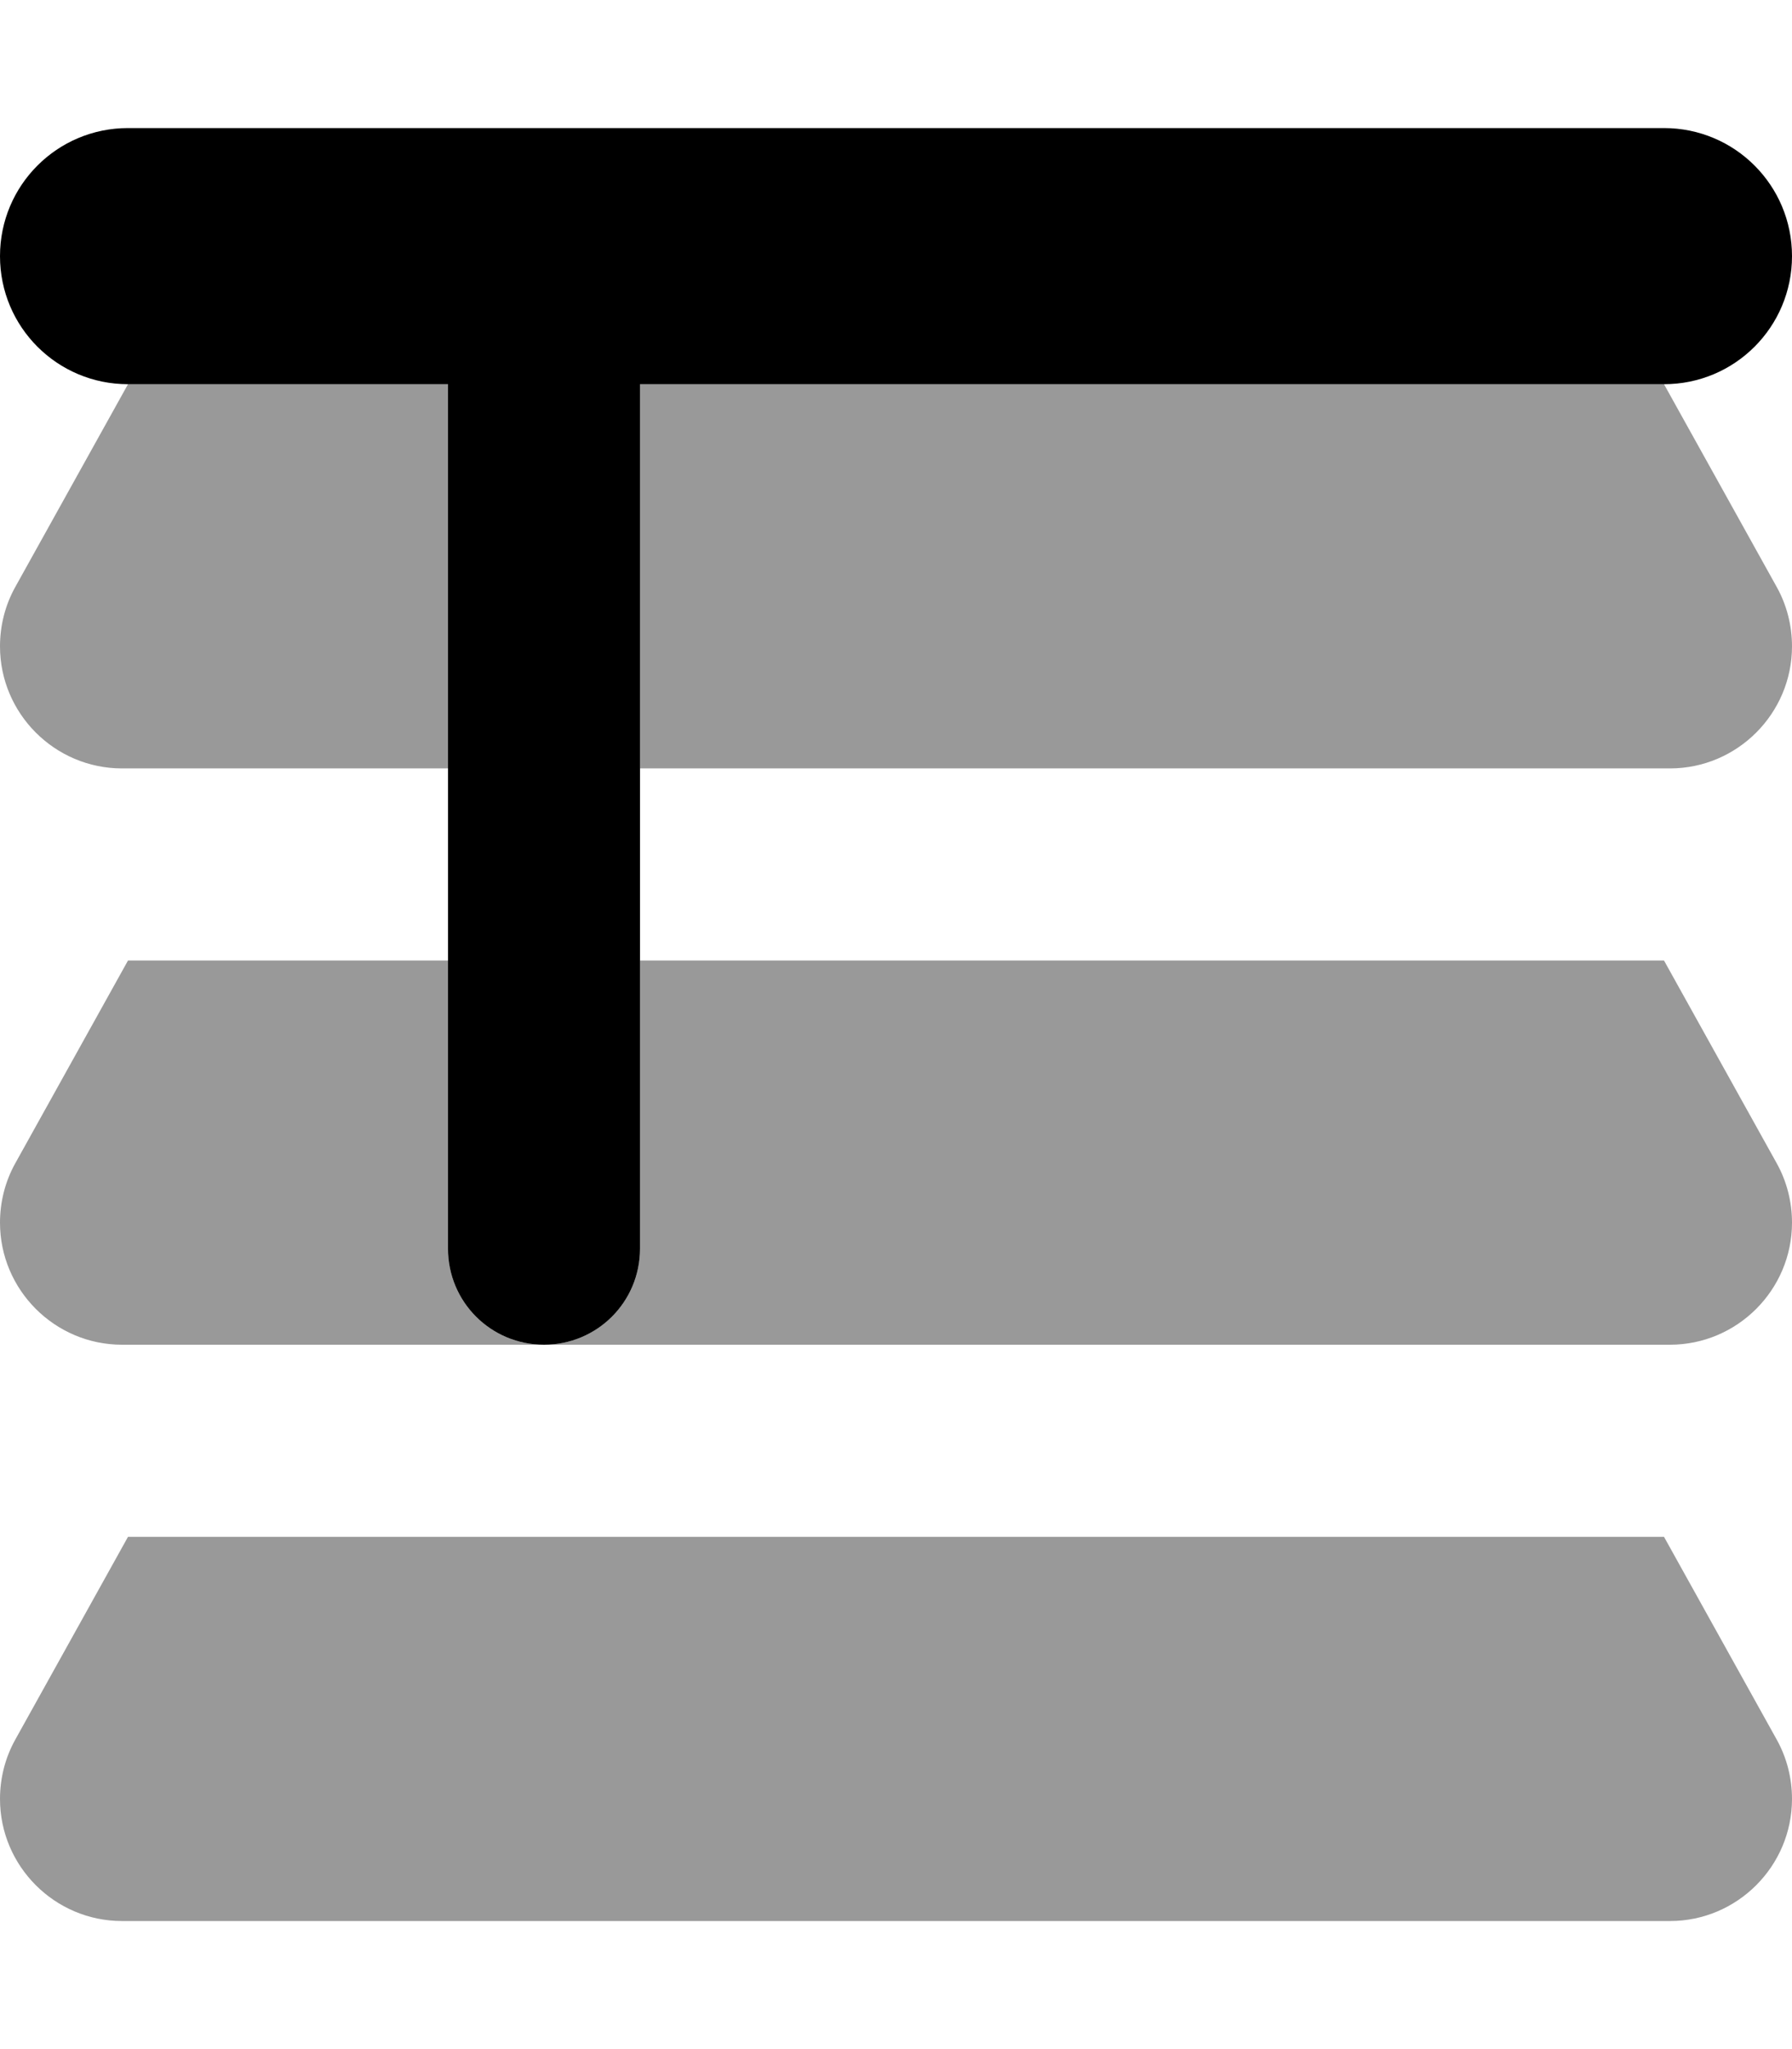 <svg xmlns="http://www.w3.org/2000/svg" viewBox="0 0 448 512"><!--! Font Awesome Pro 7.0.0 by @fontawesome - https://fontawesome.com License - https://fontawesome.com/license (Commercial License) Copyright 2025 Fonticons, Inc. --><path opacity=".4" fill="currentColor" d="M0 161.5C0 178.3 13.7 192 30.5 192l81.5 0 0-96-80 0-28.2 50.7C1.3 151.2 0 156.3 0 161.5zm0 144C0 322.3 13.7 336 30.5 336L136 336c-13.3 0-24-10.7-24-24l0-72-80 0-28.2 50.7C1.3 295.2 0 300.3 0 305.5zm0 144C0 466.3 13.7 480 30.5 480l387 0c16.8 0 30.5-13.7 30.5-30.5 0-5.2-1.3-10.3-3.8-14.8L416 384 32 384 3.8 434.7C1.3 439.2 0 444.3 0 449.5zM136 336l281.5 0c16.8 0 30.5-13.7 30.5-30.5 0-5.2-1.3-10.3-3.8-14.8l-28.2-50.7-256 0 0 72c0 13.3-10.7 24-24 24zM160 96l0 96 257.5 0c16.8 0 30.5-13.7 30.5-30.5 0-5.2-1.3-10.3-3.8-14.8L416 96 160 96z"/><path fill="currentColor" d="M32 32C14.3 32 0 46.3 0 64S14.3 96 32 96l80 0 0 216c0 13.3 10.7 24 24 24s24-10.7 24-24l0-216 256 0c17.7 0 32-14.3 32-32s-14.3-32-32-32L32 32z"/></svg>